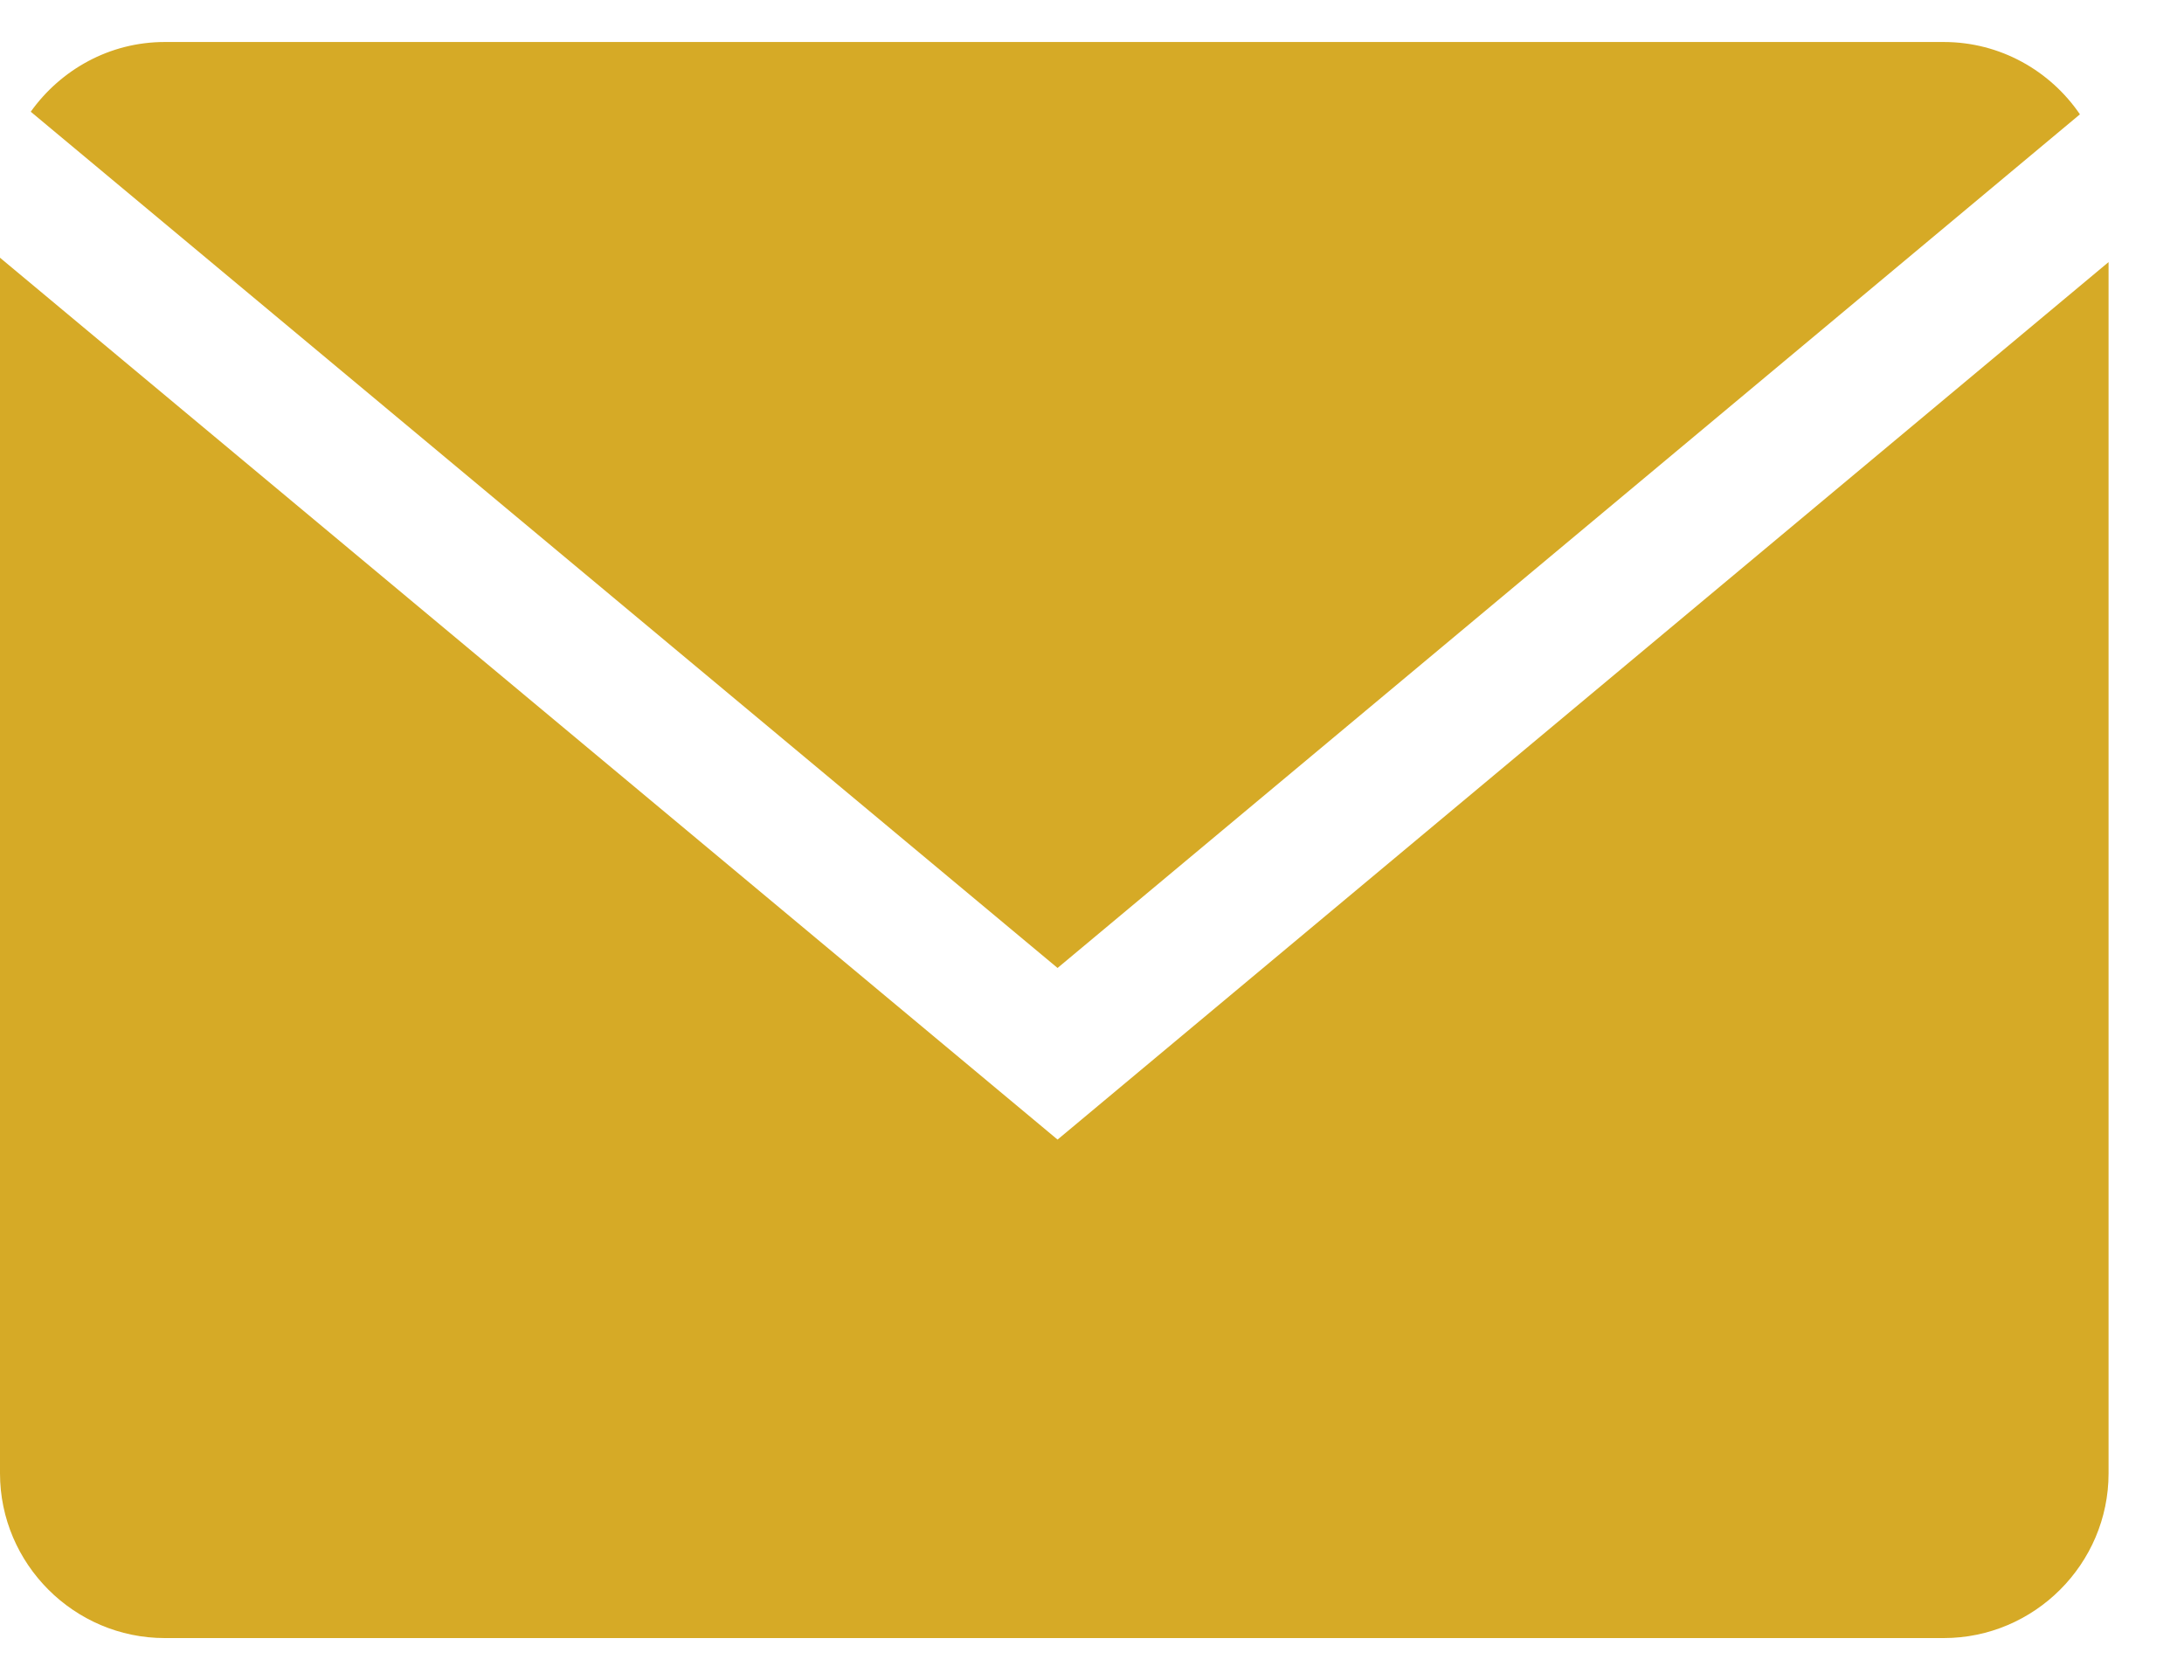 <svg xmlns="http://www.w3.org/2000/svg" width="26" height="20" viewBox="0 0 26 20" fill="none"><path d="M24.761 1.361C24.407 0.842 23.812 0.5 23.14 0.5H1.961C1.304 0.5 0.723 0.83 0.366 1.33L12.59 11.523L24.761 1.361Z" fill="#D6AA26"></path><path d="M0 3.068V17.539C0 18.617 0.883 19.5 1.961 19.5H23.14C24.219 19.5 25.102 18.617 25.102 17.539V3.12L12.59 13.566L0 3.068Z" fill="#D6AA26"></path></svg>